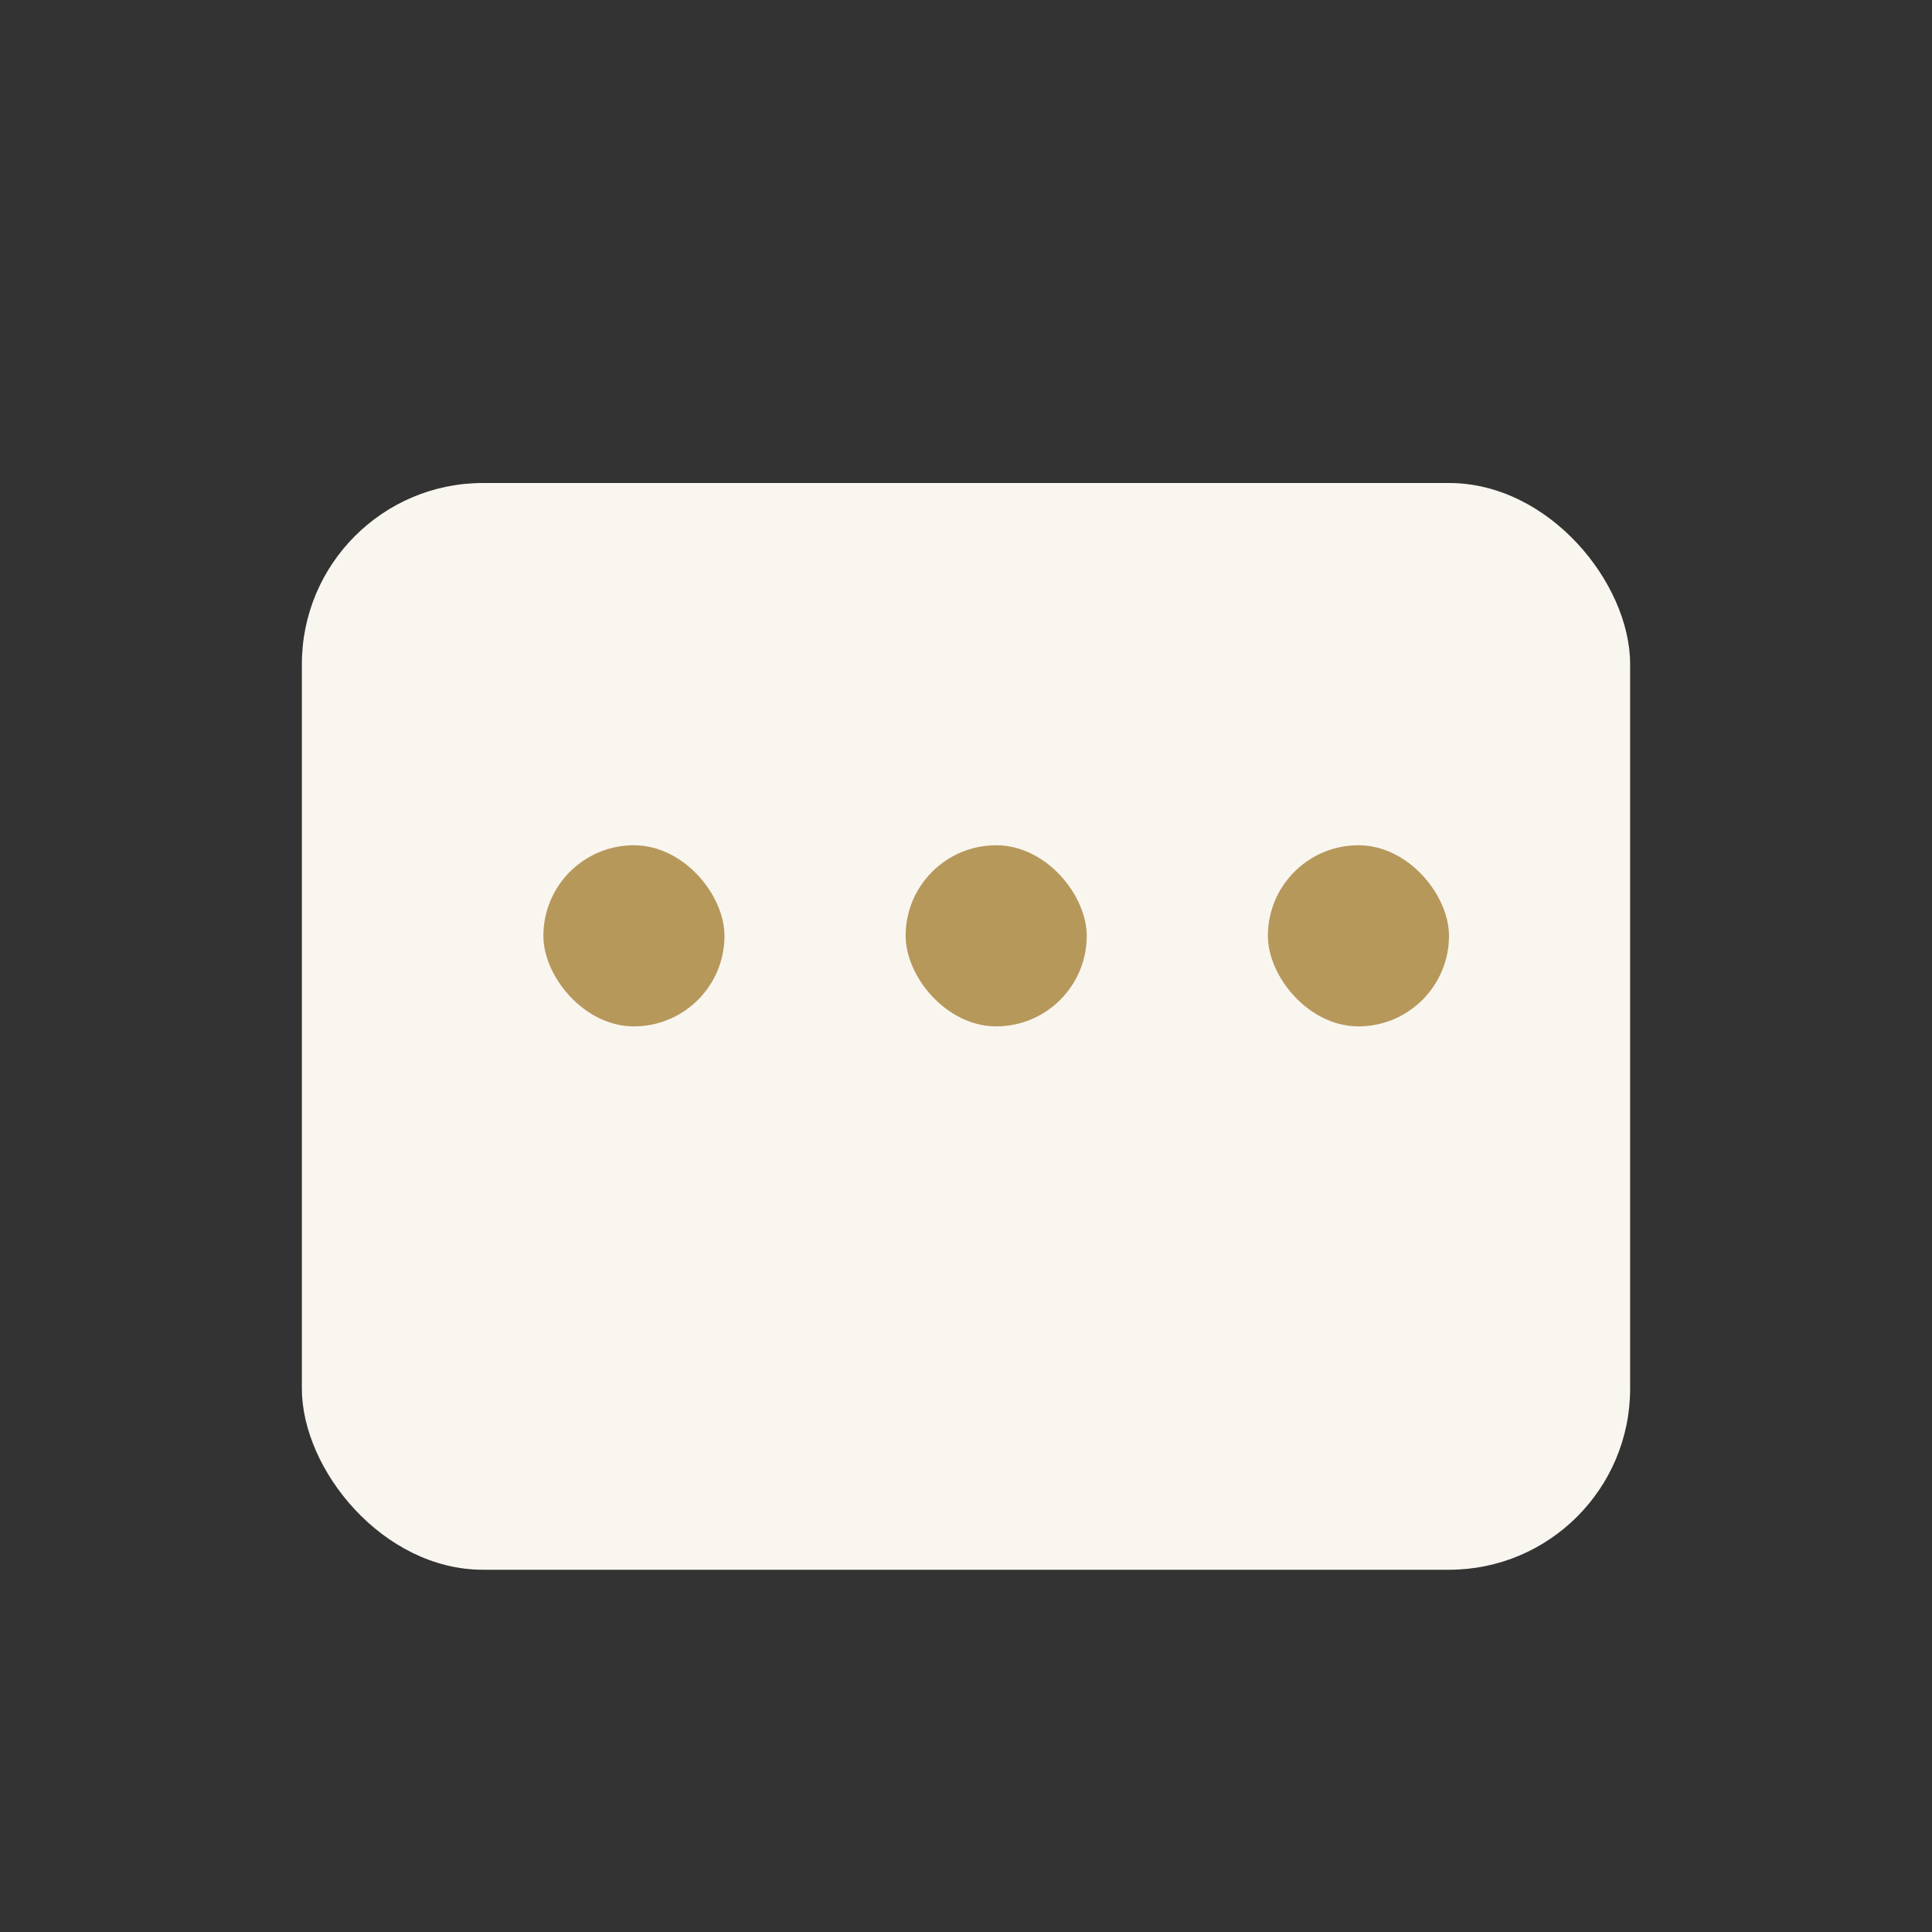 <?xml version="1.0" encoding="UTF-8"?>
<svg xmlns="http://www.w3.org/2000/svg" width="32" height="32" viewBox="0 0 32 32"><rect x="0" y="0" width="32" height="32" fill="#333333" stroke="none"/><rect x="5" y="8" width="22" height="18" rx="3" fill="#F9F6F0"/><rect x="9" y="14" width="3" height="3" rx="1.5" fill="#B7985B"/><rect x="15" y="14" width="3" height="3" rx="1.5" fill="#B7985B"/><rect x="21" y="14" width="3" height="3" rx="1.5" fill="#B7985B"/></svg>